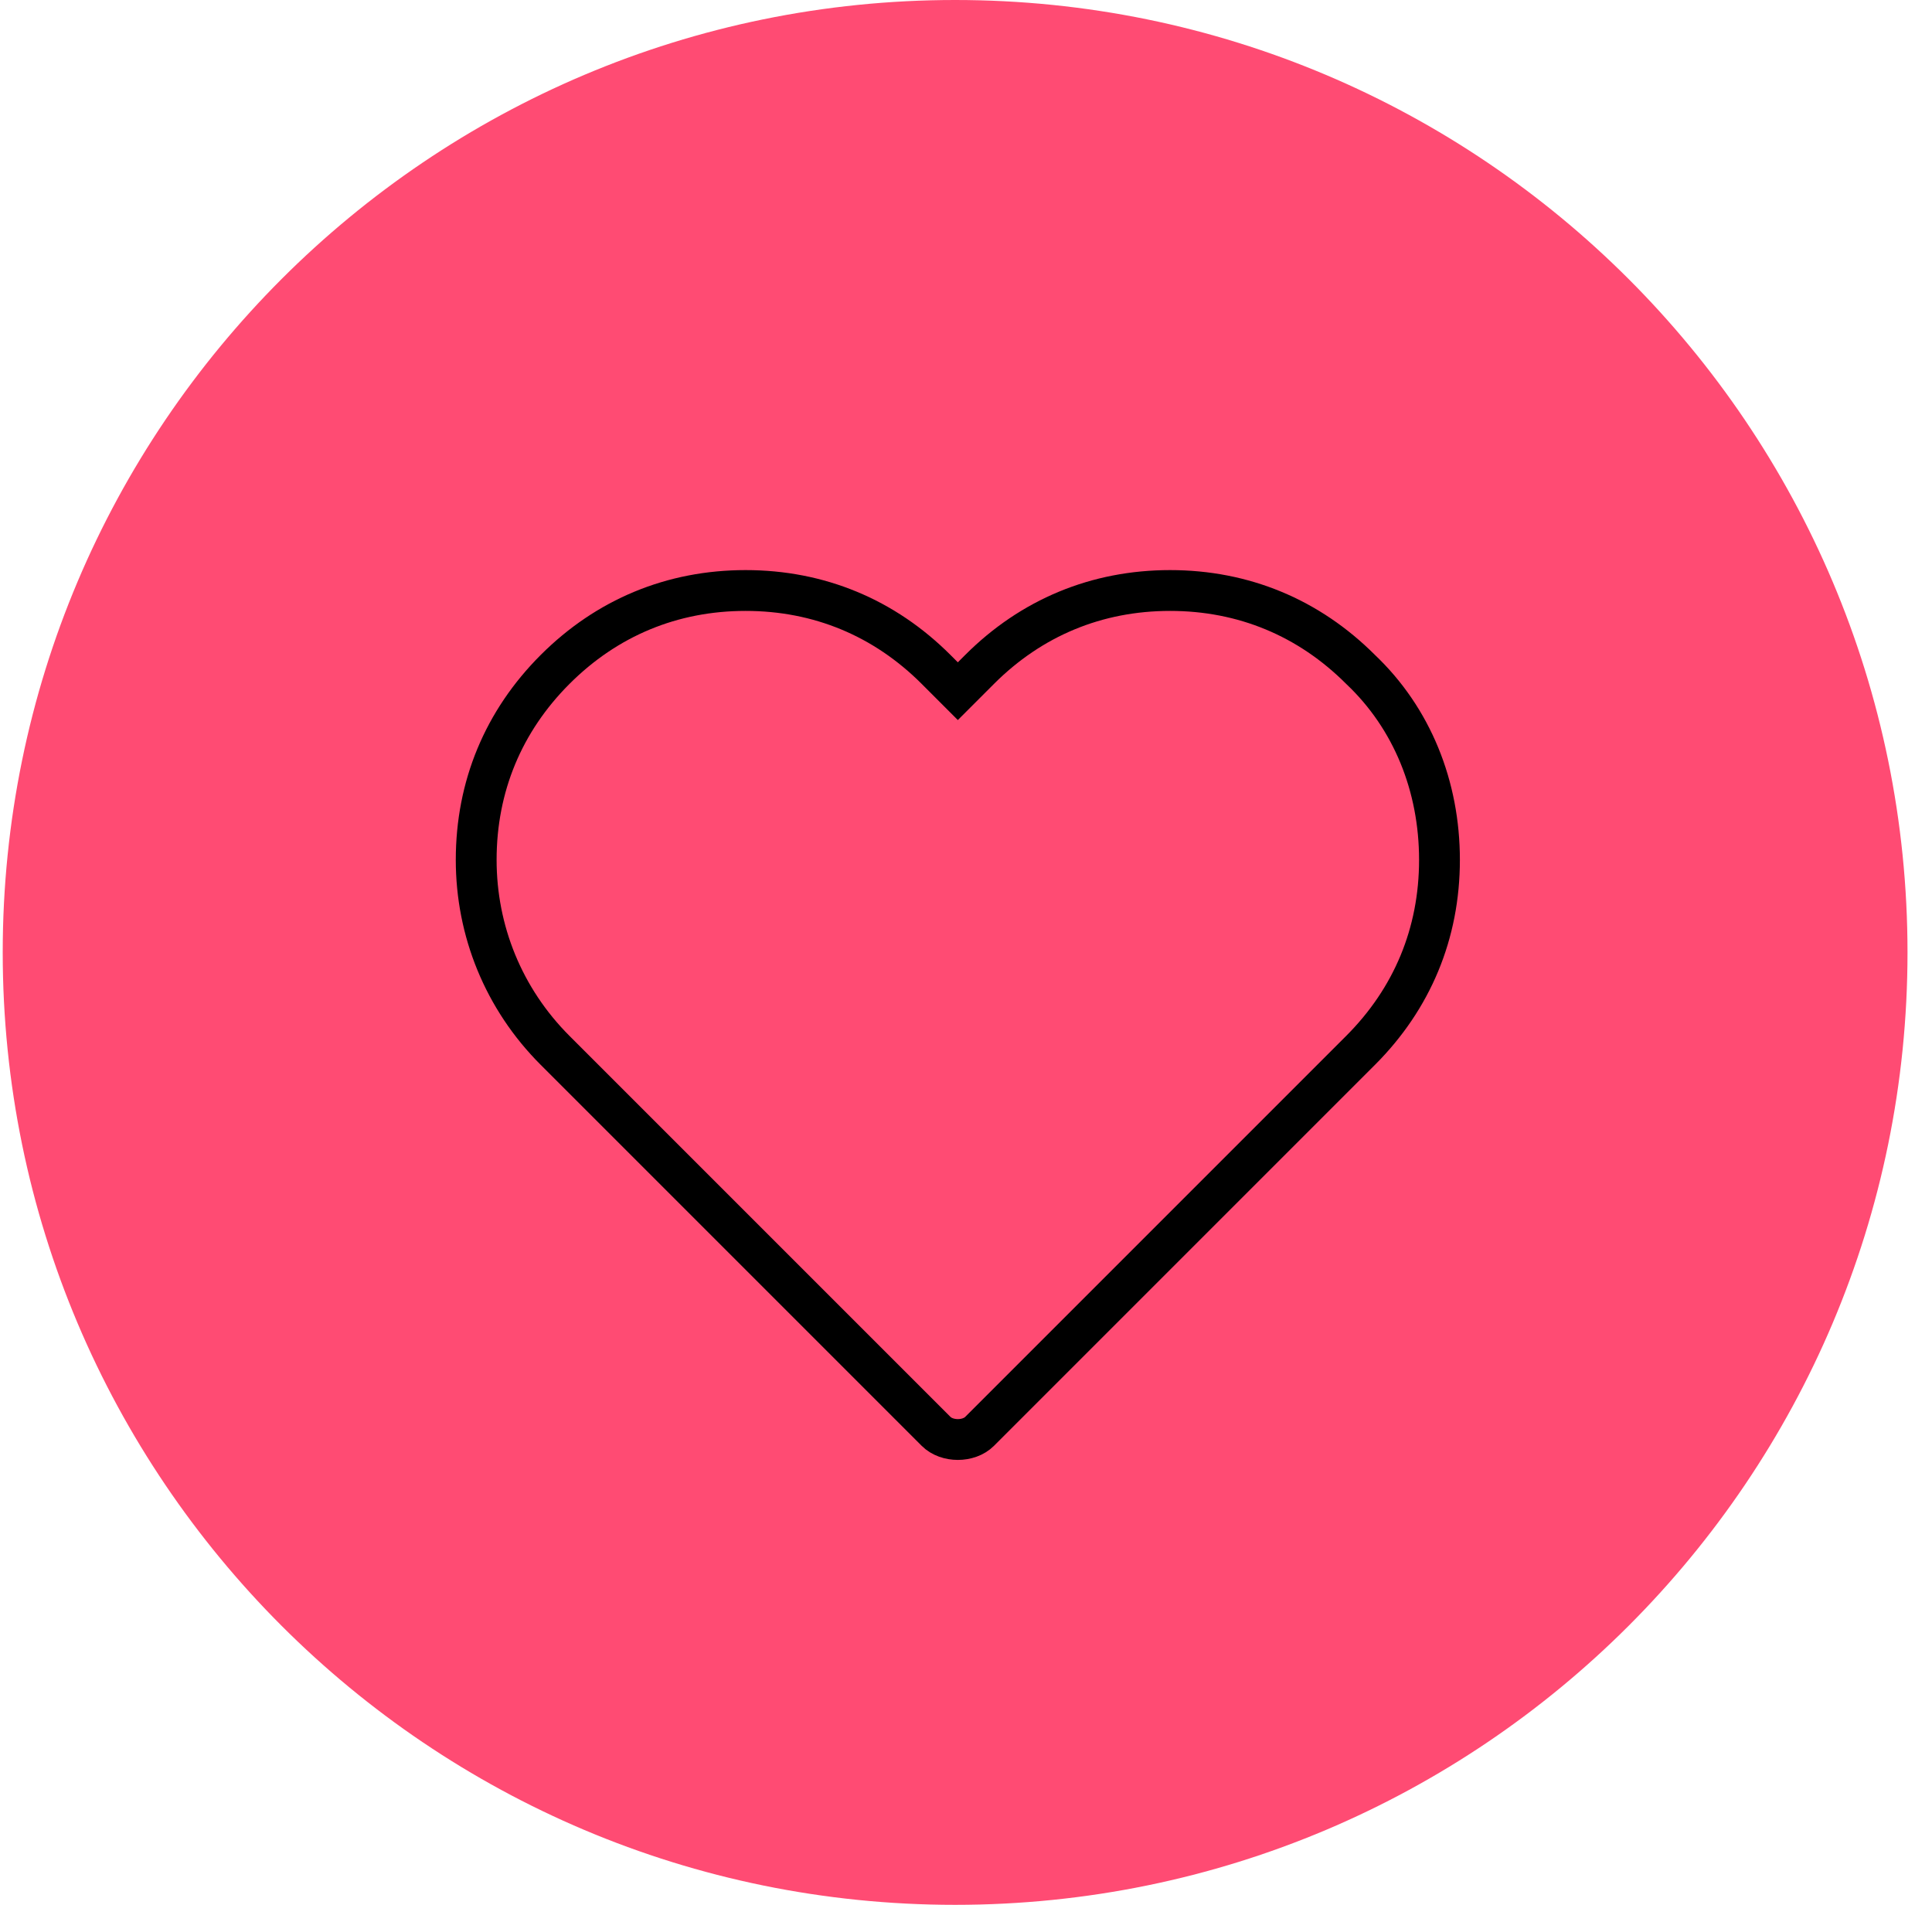 <svg width="71" height="70" viewBox="0 0 71 70" fill="none" xmlns="http://www.w3.org/2000/svg">
<path d="M35.1 70C54.43 70 70.1 54.33 70.1 35C70.1 15.67 54.43 0 35.1 0C15.77 0 0.1 15.67 0.1 35C0.1 54.33 15.77 70 35.1 70Z" fill="#FF4B73"/>
<path d="M50 24.6C48.1 22.7 45.7 21.7 43 21.7C40.3 21.7 37.9 22.7 36 24.6L35.2 25.4L34.4 24.6C32.5 22.7 30.1 21.7 27.4 21.7C24.7 21.7 22.3 22.7 20.4 24.6C18.5 26.5 17.5 28.9 17.5 31.6C17.5 34.2 18.5 36.7 20.4 38.6L34.4 52.6C34.6 52.8 34.9 52.9 35.2 52.9C35.5 52.9 35.8 52.8 36 52.6L50 38.6C51.9 36.7 52.9 34.3 52.9 31.6C52.9 28.9 51.9 26.4 50 24.6Z" stroke="black" stroke-width="1.5" stroke-miterlimit="10"/>
</svg>
